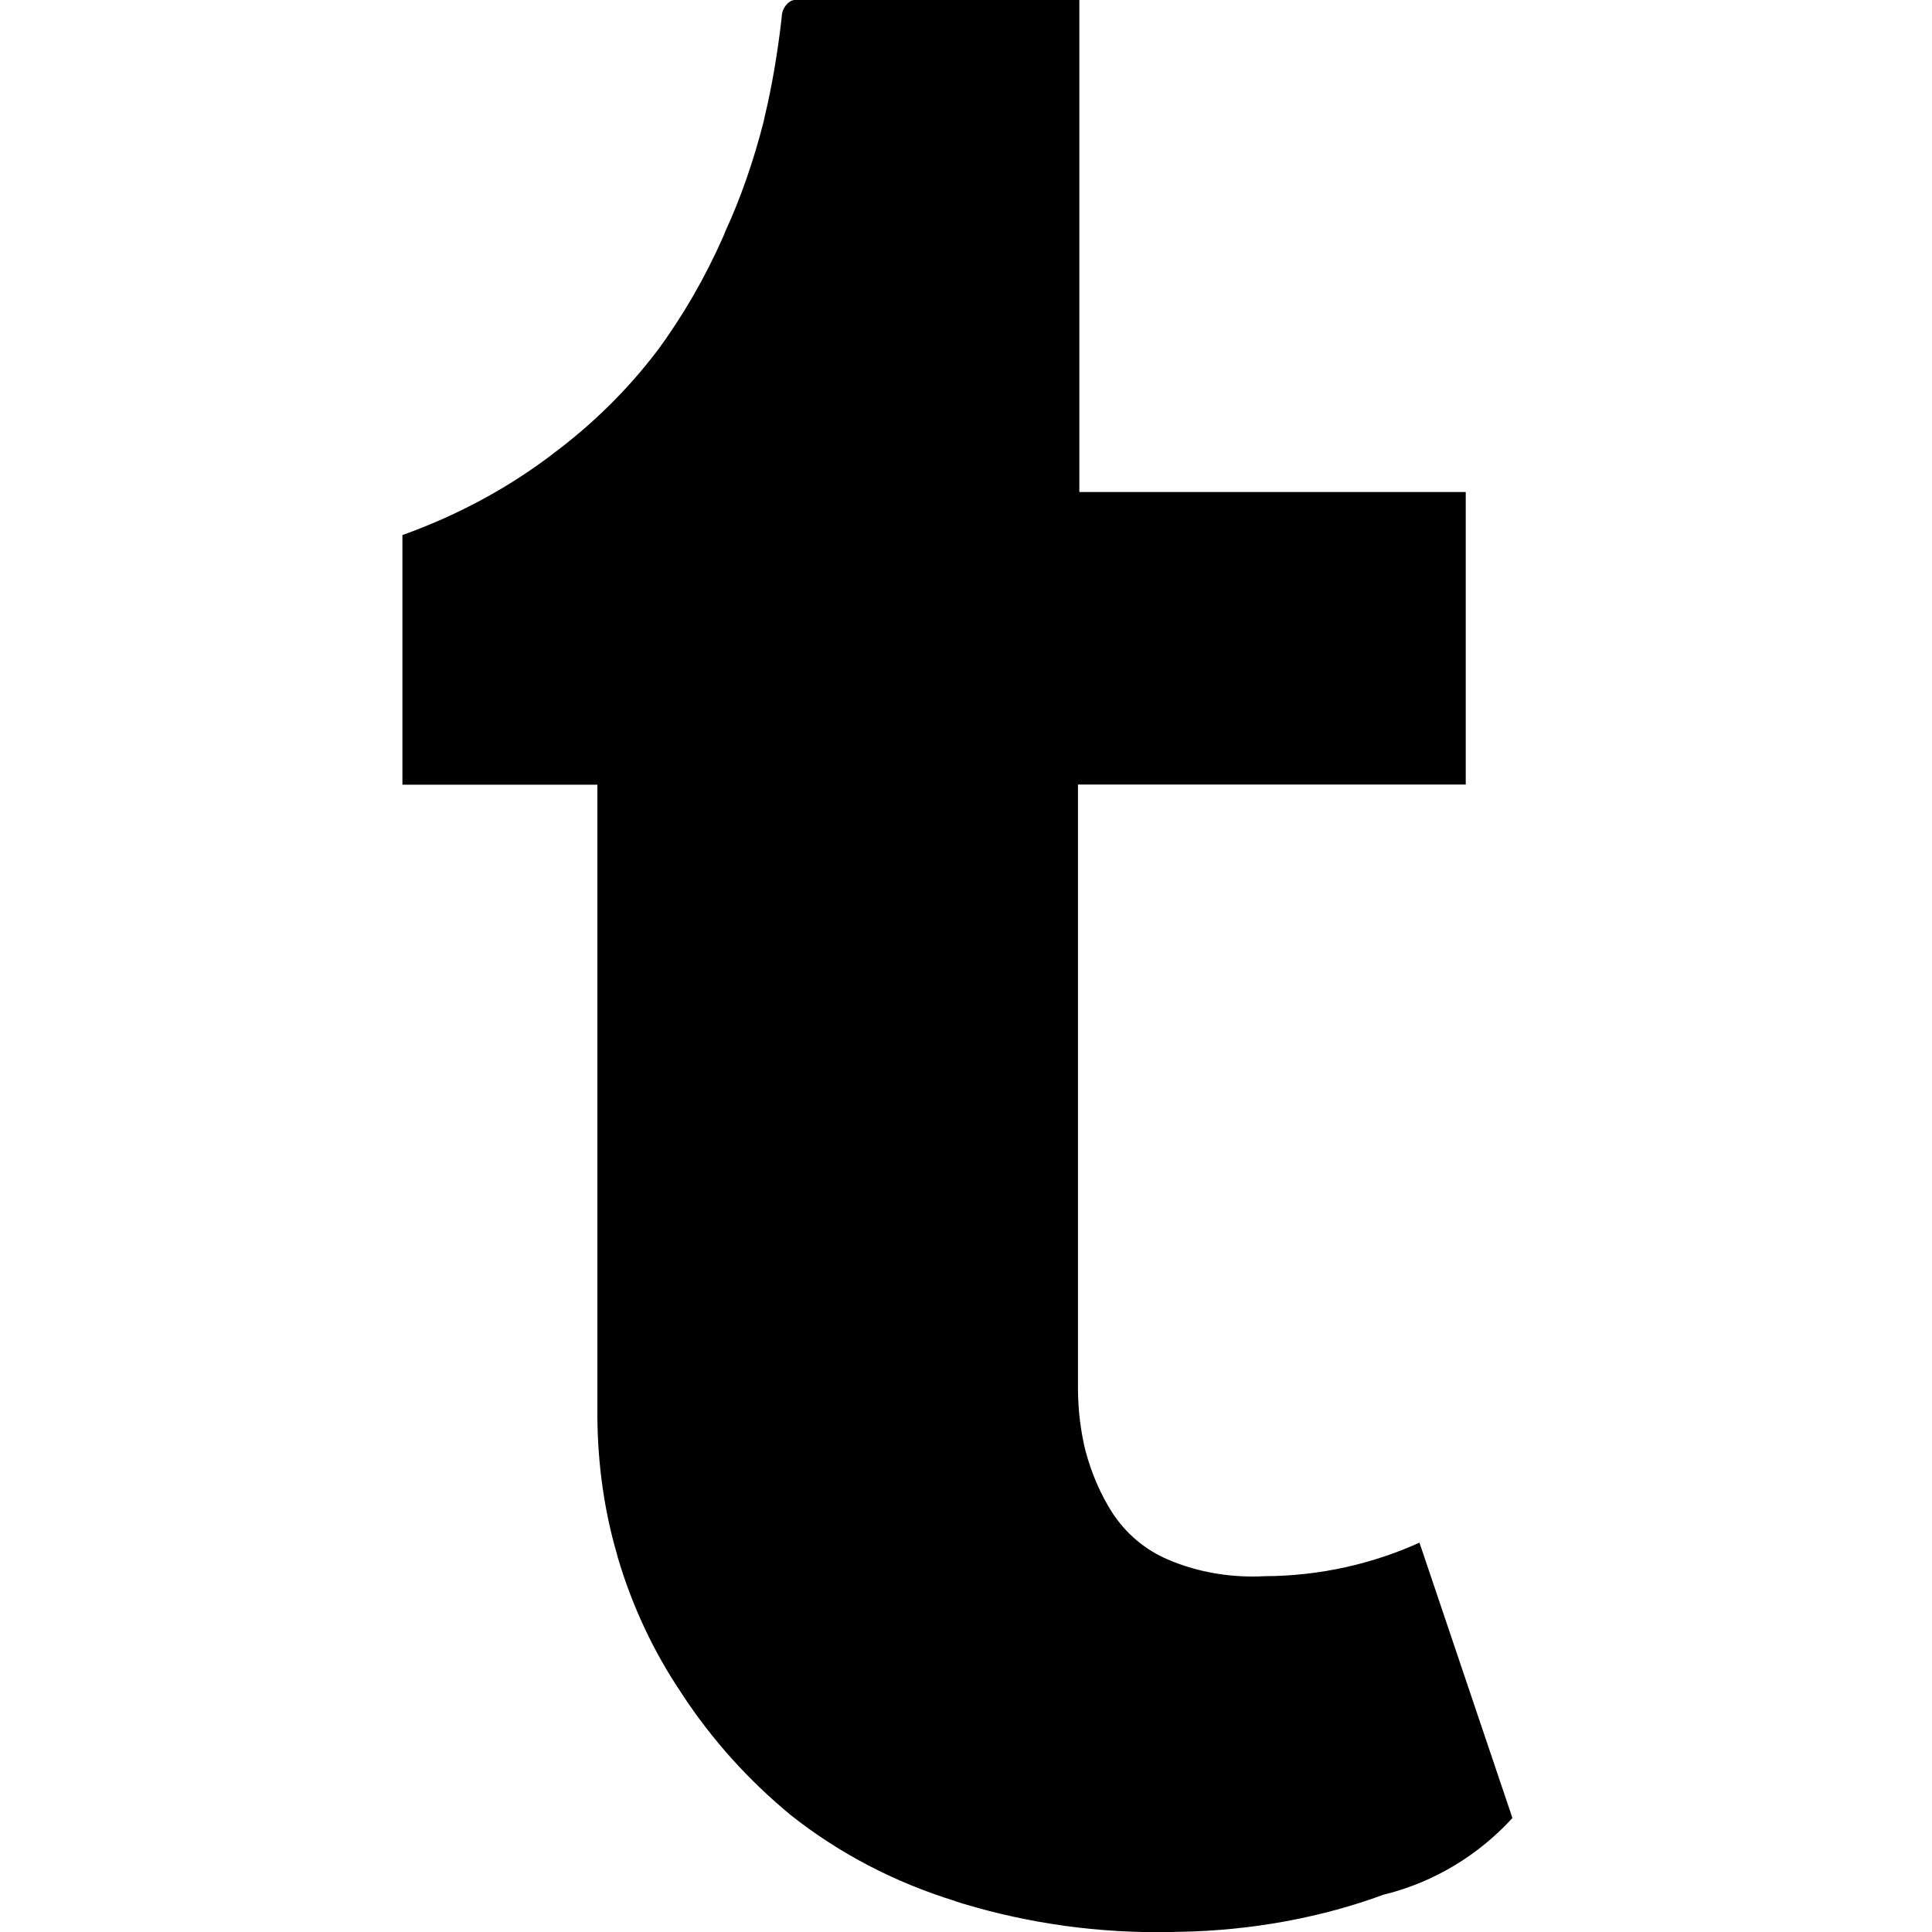 <?xml version="1.0" encoding="utf-8"?>
<svg fill="#000000" width="800px" height="800px" viewBox="-5 0 24 24" xmlns="http://www.w3.org/2000/svg"><path d="m12.634 19.166 1.154 3.418c-.418.457-.962.791-1.578.947l-.022.005c-.758.28-1.634.448-2.547.462h-.006c-.077.003-.168.004-.259.004-.888 0-1.744-.139-2.548-.396l.059.016c-.788-.241-1.472-.606-2.068-1.077l.013.01c-.531-.436-.984-.94-1.355-1.504l-.016-.025c-.335-.497-.609-1.072-.789-1.687l-.011-.044c-.149-.509-.237-1.094-.24-1.7v-7.847h-2.422v-3.101c.711-.256 1.327-.595 1.878-1.015l-.017.012c.502-.374.935-.801 1.301-1.282l.012-.016c.313-.425.592-.908.817-1.42l.019-.049c.186-.401.353-.877.478-1.37l.012-.058c.085-.35.161-.785.211-1.229l.005-.051c.009-.048.032-.09.065-.122.027-.03.065-.048.108-.05h3.52v6.115h4.8v3.634h-4.817v7.47.025c0 .278.034.548.099.806l-.005-.023c.076.287.188.539.332.768l-.007-.012c.171.267.415.474.703.595l.01.004c.307.13.663.205 1.037.205.049 0 .097-.001.145-.004h-.007c.701-.001 1.366-.155 1.964-.43l-.029.012z"/></svg>